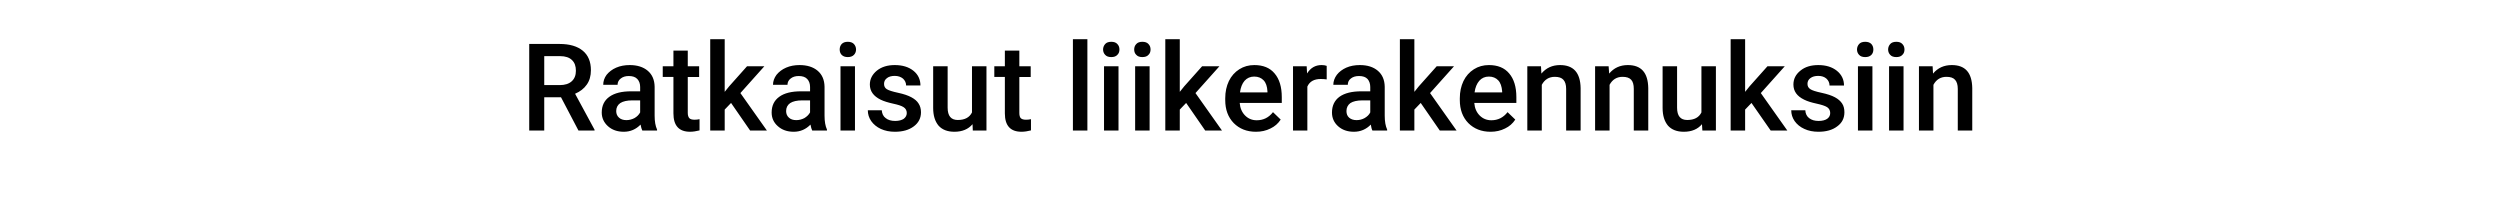 <?xml version="1.0" standalone="no"?><!DOCTYPE svg PUBLIC "-//W3C//DTD SVG 1.1//EN" "http://www.w3.org/Graphics/SVG/1.1/DTD/svg11.dtd"><svg xmlns="http://www.w3.org/2000/svg" version="1.1" width="1848px" height="156.5px" viewBox="0 -29 1848 156.5" style="top:-29px"><desc>Ratkaisut liikerakennuksiin</desc><defs/><g id="Polygon119166"><path d="m414.7 42.9l-12.4 0l0 24.6l-11.1 0l0-64c0 0 22.53.02 22.5 0c7.4 0 13.1 1.7 17.1 5c4 3.3 6 8.1 6 14.4c0 4.2-1 7.8-3.1 10.7c-2 2.9-4.9 5.1-8.6 6.7c.01-.02 14.4 26.6 14.4 26.6l0 .6l-11.9 0l-12.9-24.6zm-12.4-9c0 0 11.47.03 11.5 0c3.7 0 6.7-.9 8.8-2.8c2.1-1.9 3.1-4.5 3.1-7.8c0-3.4-.9-6-2.9-7.9c-1.9-1.9-4.9-2.9-8.7-2.9c-.02-.02-11.8 0-11.8 0l0 21.4zm72.5 33.6c-.5-.9-.9-2.4-1.3-4.4c-3.4 3.5-7.5 5.3-12.4 5.3c-4.8 0-8.7-1.4-11.7-4.1c-3-2.7-4.6-6.1-4.6-10.1c0-5.1 1.9-9 5.7-11.7c3.8-2.7 9.1-4 16.1-4c.04-.05 6.6 0 6.6 0c0 0-.01-3.17 0-3.2c0-2.4-.7-4.4-2.1-5.9c-1.4-1.5-3.5-2.2-6.3-2.2c-2.4 0-4.4.6-5.9 1.8c-1.6 1.2-2.4 2.8-2.4 4.7c0 0-10.6 0-10.6 0c0-2.6.8-5.1 2.5-7.4c1.8-2.2 4.1-4 7.1-5.3c3-1.3 6.3-1.9 10-1.9c5.5 0 10 1.4 13.3 4.2c3.3 2.8 5 6.7 5.1 11.8c0 0 0 21.4 0 21.4c0 4.3.6 7.7 1.8 10.3c-.03-.05 0 .7 0 .7c0 0-10.93 0-10.9 0zm-11.8-7.7c2.1 0 4.1-.5 6-1.5c1.9-1.1 3.2-2.4 4.2-4.2c-.01.04 0-8.9 0-8.9c0 0-5.77-.02-5.8 0c-3.9 0-6.9.7-8.9 2c-2 1.4-3 3.4-3 5.9c0 2 .7 3.7 2.1 4.9c1.3 1.2 3.2 1.8 5.4 1.8zm45.4-51.4l0 11.6l8.4 0l0 7.9l-8.4 0c0 0 .03 26.5 0 26.5c0 1.8.4 3.1 1.1 3.9c.7.8 2 1.2 3.9 1.2c1.2 0 2.4-.1 3.7-.4c0 0 0 8.3 0 8.3c-2.4.6-4.8 1-7 1c-8.2 0-12.3-4.5-12.3-13.6c-.05 0 0-26.9 0-26.9l-7.9 0l0-7.9l7.9 0l0-11.6l10.6 0zm32 38.7l-4.7 4.9l0 15.5l-10.7 0l0-67.5l10.7 0l0 38.9l3.3-4.1l13.2-14.8l12.8 0l-17.7 19.8l19.6 27.7l-12.4 0l-14.1-20.4zm60 20.4c-.5-.9-.9-2.4-1.3-4.4c-3.4 3.5-7.5 5.3-12.4 5.3c-4.8 0-8.7-1.4-11.7-4.1c-3.1-2.7-4.6-6.1-4.6-10.1c0-5.1 1.9-9 5.7-11.7c3.7-2.7 9.1-4 16.1-4c.03-.05 6.6 0 6.6 0c0 0-.02-3.17 0-3.2c0-2.4-.7-4.4-2.1-5.9c-1.4-1.5-3.5-2.2-6.3-2.2c-2.4 0-4.4.6-5.9 1.8c-1.6 1.2-2.4 2.8-2.4 4.7c0 0-10.7 0-10.7 0c0-2.6.9-5.1 2.6-7.4c1.8-2.2 4.1-4 7.1-5.3c3-1.3 6.3-1.9 9.9-1.9c5.6 0 10.1 1.4 13.4 4.2c3.3 2.8 5 6.7 5.1 11.8c0 0 0 21.4 0 21.4c0 4.3.6 7.7 1.8 10.3c-.04-.05 0 .7 0 .7c0 0-10.94 0-10.9 0zm-11.8-7.7c2.1 0 4.1-.5 6-1.5c1.8-1.1 3.2-2.4 4.2-4.2c-.02.04 0-8.9 0-8.9c0 0-5.77-.02-5.8 0c-3.9 0-6.9.7-8.9 2c-2 1.4-3 3.4-3 5.9c0 2 .7 3.7 2.1 4.9c1.3 1.2 3.1 1.8 5.4 1.8zm43.4 7.7l-10.7 0l0-47.5l10.7 0l0 47.5zm-11.3-59.9c0-1.6.5-3 1.5-4.1c1.1-1.1 2.6-1.6 4.5-1.6c1.9 0 3.4.5 4.5 1.6c1 1.1 1.6 2.5 1.6 4.1c0 1.6-.6 3-1.6 4c-1.1 1.1-2.6 1.6-4.5 1.6c-1.9 0-3.4-.5-4.5-1.6c-1-1-1.5-2.4-1.5-4zm49.6 47c0-1.9-.8-3.4-2.4-4.4c-1.5-1-4.1-1.8-7.8-2.6c-3.6-.8-6.6-1.7-9.1-2.9c-5.3-2.6-8-6.3-8-11.2c0-4.1 1.8-7.5 5.2-10.3c3.5-2.8 7.9-4.1 13.2-4.1c5.7 0 10.3 1.4 13.8 4.2c3.5 2.8 5.2 6.5 5.2 10.9c0 0-10.6 0-10.6 0c0-2-.8-3.7-2.3-5.1c-1.6-1.3-3.6-2-6.1-2c-2.3 0-4.3.5-5.7 1.6c-1.5 1.1-2.2 2.5-2.2 4.3c0 1.7.6 3 2 3.9c1.4.9 4.2 1.8 8.4 2.7c4.2.9 7.4 2 9.8 3.3c2.4 1.3 4.2 2.8 5.3 4.6c1.2 1.8 1.8 4 1.8 6.5c0 4.3-1.8 7.8-5.3 10.4c-3.6 2.7-8.2 4-14 4c-3.9 0-7.3-.7-10.4-2.1c-3-1.4-5.4-3.4-7.1-5.8c-1.7-2.5-2.5-5.1-2.5-8c0 0 10.3 0 10.3 0c.2 2.5 1.1 4.5 2.9 5.8c1.7 1.4 4.1 2.1 7 2.1c2.8 0 4.9-.6 6.4-1.6c1.4-1.1 2.2-2.5 2.2-4.2zm48.6 8.2c-3.1 3.7-7.6 5.6-13.4 5.6c-5.1 0-9-1.5-11.7-4.5c-2.6-3.1-4-7.4-4-13.1c.04-.04 0-30.8 0-30.8l10.7 0c0 0 .02 30.63 0 30.6c0 6.1 2.5 9.1 7.5 9.1c5.2 0 8.7-1.9 10.5-5.6c.03 0 0-34.1 0-34.1l10.7 0l0 47.5l-10.1 0c0 0-.21-4.66-.2-4.7zm34.6-54.4l0 11.6l8.4 0l0 7.9l-8.4 0c0 0-.03 26.5 0 26.5c0 1.8.3 3.1 1 3.9c.8.8 2 1.2 3.9 1.2c1.2 0 2.5-.1 3.7-.4c0 0 0 8.3 0 8.3c-2.4.6-4.7 1-7 1c-8.2 0-12.3-4.5-12.3-13.6c-.01 0 0-26.9 0-26.9l-7.8 0l0-7.9l7.8 0l0-11.6l10.7 0zm50.3 59.1l-10.7 0l0-67.5l10.7 0l0 67.5zm23 0l-10.7 0l0-47.5l10.7 0l0 47.5zm-11.4-59.9c0-1.6.6-3 1.6-4.1c1-1.1 2.5-1.6 4.5-1.6c1.9 0 3.4.5 4.4 1.6c1.1 1.1 1.6 2.5 1.6 4.1c0 1.6-.5 3-1.6 4c-1 1.1-2.5 1.6-4.4 1.6c-2 0-3.5-.5-4.5-1.6c-1-1-1.6-2.4-1.6-4zm34.4 59.9l-10.7 0l0-47.5l10.7 0l0 47.5zm-11.4-59.9c0-1.6.5-3 1.6-4.1c1-1.1 2.5-1.6 4.4-1.6c2 0 3.5.5 4.5 1.6c1.1 1.1 1.6 2.5 1.6 4.1c0 1.6-.5 3-1.6 4c-1 1.1-2.5 1.6-4.5 1.6c-1.9 0-3.4-.5-4.4-1.6c-1.1-1-1.6-2.4-1.6-4zm38.4 39.5l-4.7 4.9l0 15.5l-10.7 0l0-67.5l10.7 0l0 38.9l3.3-4.1l13.2-14.8l12.8 0l-17.7 19.8l19.6 27.7l-12.4 0l-14.1-20.4zm51.6 21.3c-6.8 0-12.2-2.2-16.4-6.4c-4.2-4.3-6.3-10-6.3-17c0 0 0-1.4 0-1.4c0-4.7.9-8.9 2.7-12.7c1.8-3.7 4.4-6.6 7.7-8.7c3.3-2.1 7-3.1 11.1-3.1c6.5 0 11.5 2 15 6.2c3.5 4.1 5.3 9.9 5.3 17.5c-.01 0 0 4.3 0 4.3c0 0-31.08.01-31.1 0c.3 3.9 1.7 7 4 9.3c2.3 2.3 5.1 3.5 8.6 3.5c4.9 0 8.9-2 12-6c0 0 5.7 5.5 5.7 5.5c-1.9 2.9-4.4 5.1-7.6 6.6c-3.2 1.6-6.7 2.4-10.7 2.4zm-1.3-40.8c-2.9 0-5.3 1.1-7.1 3.1c-1.8 2.1-2.9 4.9-3.4 8.6c0-.01 20.3 0 20.3 0c0 0 .04-.8 0-.8c-.2-3.6-1.1-6.3-2.8-8.1c-1.7-1.8-4-2.8-7-2.8zm53.6 2.1c-1.4-.2-2.9-.3-4.4-.3c-4.9 0-8.2 1.8-9.9 5.6c.03-.02 0 32.5 0 32.5l-10.6 0l0-47.5l10.1 0c0 0 .31 5.27.3 5.3c2.6-4.2 6.2-6.2 10.7-6.2c1.6 0 2.8.2 3.8.6c0 0 0 10 0 10zm33.8 37.8c-.5-.9-.9-2.4-1.2-4.4c-3.4 3.5-7.6 5.3-12.5 5.3c-4.8 0-8.7-1.4-11.7-4.1c-3-2.7-4.5-6.1-4.5-10.1c0-5.1 1.9-9 5.6-11.7c3.8-2.7 9.2-4 16.2-4c-.02-.05 6.5 0 6.5 0c0 0 .02-3.17 0-3.2c0-2.4-.7-4.4-2-5.9c-1.4-1.5-3.5-2.2-6.3-2.2c-2.5 0-4.5.6-6 1.8c-1.6 1.2-2.3 2.8-2.3 4.7c0 0-10.7 0-10.7 0c0-2.6.9-5.1 2.6-7.4c1.7-2.2 4.1-4 7-5.3c3-1.3 6.3-1.9 10-1.9c5.6 0 10 1.4 13.3 4.2c3.3 2.8 5 6.7 5.1 11.8c0 0 0 21.4 0 21.4c0 4.3.6 7.7 1.8 10.3c0-.05 0 .7 0 .7c0 0-10.89 0-10.9 0zm-11.7-7.7c2.1 0 4.1-.5 5.9-1.5c1.9-1.1 3.3-2.4 4.2-4.2c.02.04 0-8.9 0-8.9c0 0-5.73-.02-5.7 0c-4 0-7 .7-9 2c-1.9 1.4-2.9 3.4-2.9 5.9c0 2 .6 3.7 2 4.9c1.4 1.2 3.2 1.8 5.5 1.8zm47.4-12.7l-4.7 4.9l0 15.5l-10.7 0l0-67.5l10.7 0l0 38.9l3.3-4.1l13.2-14.8l12.8 0l-17.7 19.8l19.6 27.7l-12.4 0l-14.1-20.4zm51.6 21.3c-6.7 0-12.2-2.2-16.4-6.4c-4.2-4.3-6.3-10-6.3-17c0 0 0-1.4 0-1.4c0-4.7.9-8.9 2.7-12.7c1.8-3.7 4.4-6.6 7.7-8.7c3.3-2.1 7-3.1 11.1-3.1c6.5 0 11.5 2 15 6.2c3.5 4.1 5.3 9.9 5.3 17.5c0 0 0 4.3 0 4.3c0 0-31.07.01-31.1 0c.3 3.9 1.7 7 4 9.3c2.3 2.3 5.2 3.5 8.6 3.5c4.9 0 8.9-2 12-6c0 0 5.7 5.5 5.7 5.5c-1.9 2.9-4.4 5.1-7.6 6.6c-3.2 1.6-6.7 2.4-10.7 2.4zm-1.2-40.8c-3 0-5.3 1.1-7.1 3.1c-1.8 2.1-3 4.9-3.5 8.6c0-.01 20.4 0 20.4 0c0 0-.05-.8 0-.8c-.3-3.6-1.2-6.3-2.9-8.1c-1.7-1.8-4-2.8-6.9-2.8zm38.5-7.6c0 0 .3 5.44.3 5.4c3.5-4.2 8.1-6.3 13.8-6.3c9.9 0 15 5.6 15.2 17c-.04-.02 0 31.4 0 31.4l-10.7 0c0 0-.02-30.81 0-30.8c0-3-.7-5.3-2-6.7c-1.3-1.5-3.4-2.2-6.4-2.2c-4.3 0-7.5 2-9.6 5.9c.01-.04 0 33.8 0 33.8l-10.7 0l0-47.5l10.1 0zm50 0c0 0 .35 5.44.4 5.4c3.5-4.2 8.1-6.3 13.8-6.3c9.9 0 14.9 5.6 15.1 17c.01-.02 0 31.4 0 31.4l-10.7 0c0 0 .03-30.81 0-30.8c0-3-.6-5.3-1.9-6.7c-1.3-1.5-3.5-2.2-6.4-2.2c-4.3 0-7.5 2-9.6 5.9c-.04-.04 0 33.8 0 33.8l-10.7 0l0-47.5l10 0zm69 42.8c-3.1 3.7-7.6 5.6-13.4 5.6c-5.1 0-9-1.5-11.7-4.5c-2.6-3.1-4-7.4-4-13.1c.05-.04 0-30.8 0-30.8l10.7 0c0 0 .03 30.63 0 30.6c0 6.1 2.5 9.1 7.5 9.1c5.2 0 8.7-1.9 10.5-5.6c.04 0 0-34.1 0-34.1l10.7 0l0 47.5l-10 0c0 0-.31-4.66-.3-4.7zm36.6-15.7l-4.7 4.9l0 15.5l-10.7 0l0-67.5l10.7 0l0 38.9l3.3-4.1l13.2-14.8l12.8 0l-17.7 19.8l19.6 27.7l-12.3 0l-14.2-20.4zm58.2 7.5c0-1.9-.8-3.4-2.3-4.4c-1.6-1-4.2-1.8-7.8-2.6c-3.7-.8-6.7-1.7-9.1-2.9c-5.4-2.6-8-6.3-8-11.2c0-4.1 1.7-7.5 5.2-10.3c3.4-2.8 7.8-4.1 13.2-4.1c5.6 0 10.2 1.4 13.7 4.2c3.5 2.8 5.3 6.5 5.3 10.9c0 0-10.7 0-10.7 0c0-2-.8-3.7-2.3-5.1c-1.5-1.3-3.5-2-6-2c-2.4 0-4.3.5-5.8 1.6c-1.5 1.1-2.2 2.5-2.2 4.3c0 1.7.7 3 2.1 3.9c1.3.9 4.1 1.8 8.3 2.7c4.2.9 7.5 2 9.9 3.3c2.4 1.3 4.1 2.8 5.3 4.6c1.2 1.8 1.7 4 1.7 6.5c0 4.3-1.7 7.8-5.3 10.4c-3.5 2.7-8.2 4-13.9 4c-3.9 0-7.4-.7-10.4-2.1c-3.1-1.4-5.5-3.4-7.2-5.8c-1.7-2.5-2.5-5.1-2.5-8c0 0 10.4 0 10.4 0c.1 2.5 1.1 4.5 2.8 5.8c1.8 1.4 4.1 2.1 7 2.1c2.8 0 5-.6 6.4-1.6c1.5-1.1 2.2-2.5 2.2-4.2zm31.2 12.9l-10.7 0l0-47.5l10.7 0l0 47.5zm-11.4-59.9c0-1.6.6-3 1.6-4.1c1-1.1 2.5-1.6 4.5-1.6c1.9 0 3.4.5 4.5 1.6c1 1.1 1.5 2.5 1.5 4.1c0 1.6-.5 3-1.5 4c-1.1 1.1-2.6 1.6-4.5 1.6c-2 0-3.5-.5-4.5-1.6c-1-1-1.6-2.4-1.6-4zm34.4 59.9l-10.7 0l0-47.5l10.7 0l0 47.5zm-11.4-59.9c0-1.6.6-3 1.6-4.1c1-1.1 2.5-1.6 4.5-1.6c1.9 0 3.4.5 4.4 1.6c1.1 1.1 1.6 2.5 1.6 4.1c0 1.6-.5 3-1.6 4c-1 1.1-2.5 1.6-4.4 1.6c-2 0-3.5-.5-4.5-1.6c-1-1-1.6-2.4-1.6-4zm32.9 12.4c0 0 .31 5.44.3 5.4c3.5-4.2 8.1-6.3 13.9-6.3c9.9 0 14.9 5.6 15.1 17c-.03-.02 0 31.4 0 31.4l-10.7 0c0 0-.01-30.81 0-30.8c0-3-.7-5.3-2-6.7c-1.3-1.5-3.4-2.2-6.4-2.2c-4.3 0-7.5 2-9.6 5.9c.02-.04 0 33.8 0 33.8l-10.7 0l0-47.5l10.1 0z" stroke="none" fill="#000"/></g></svg>